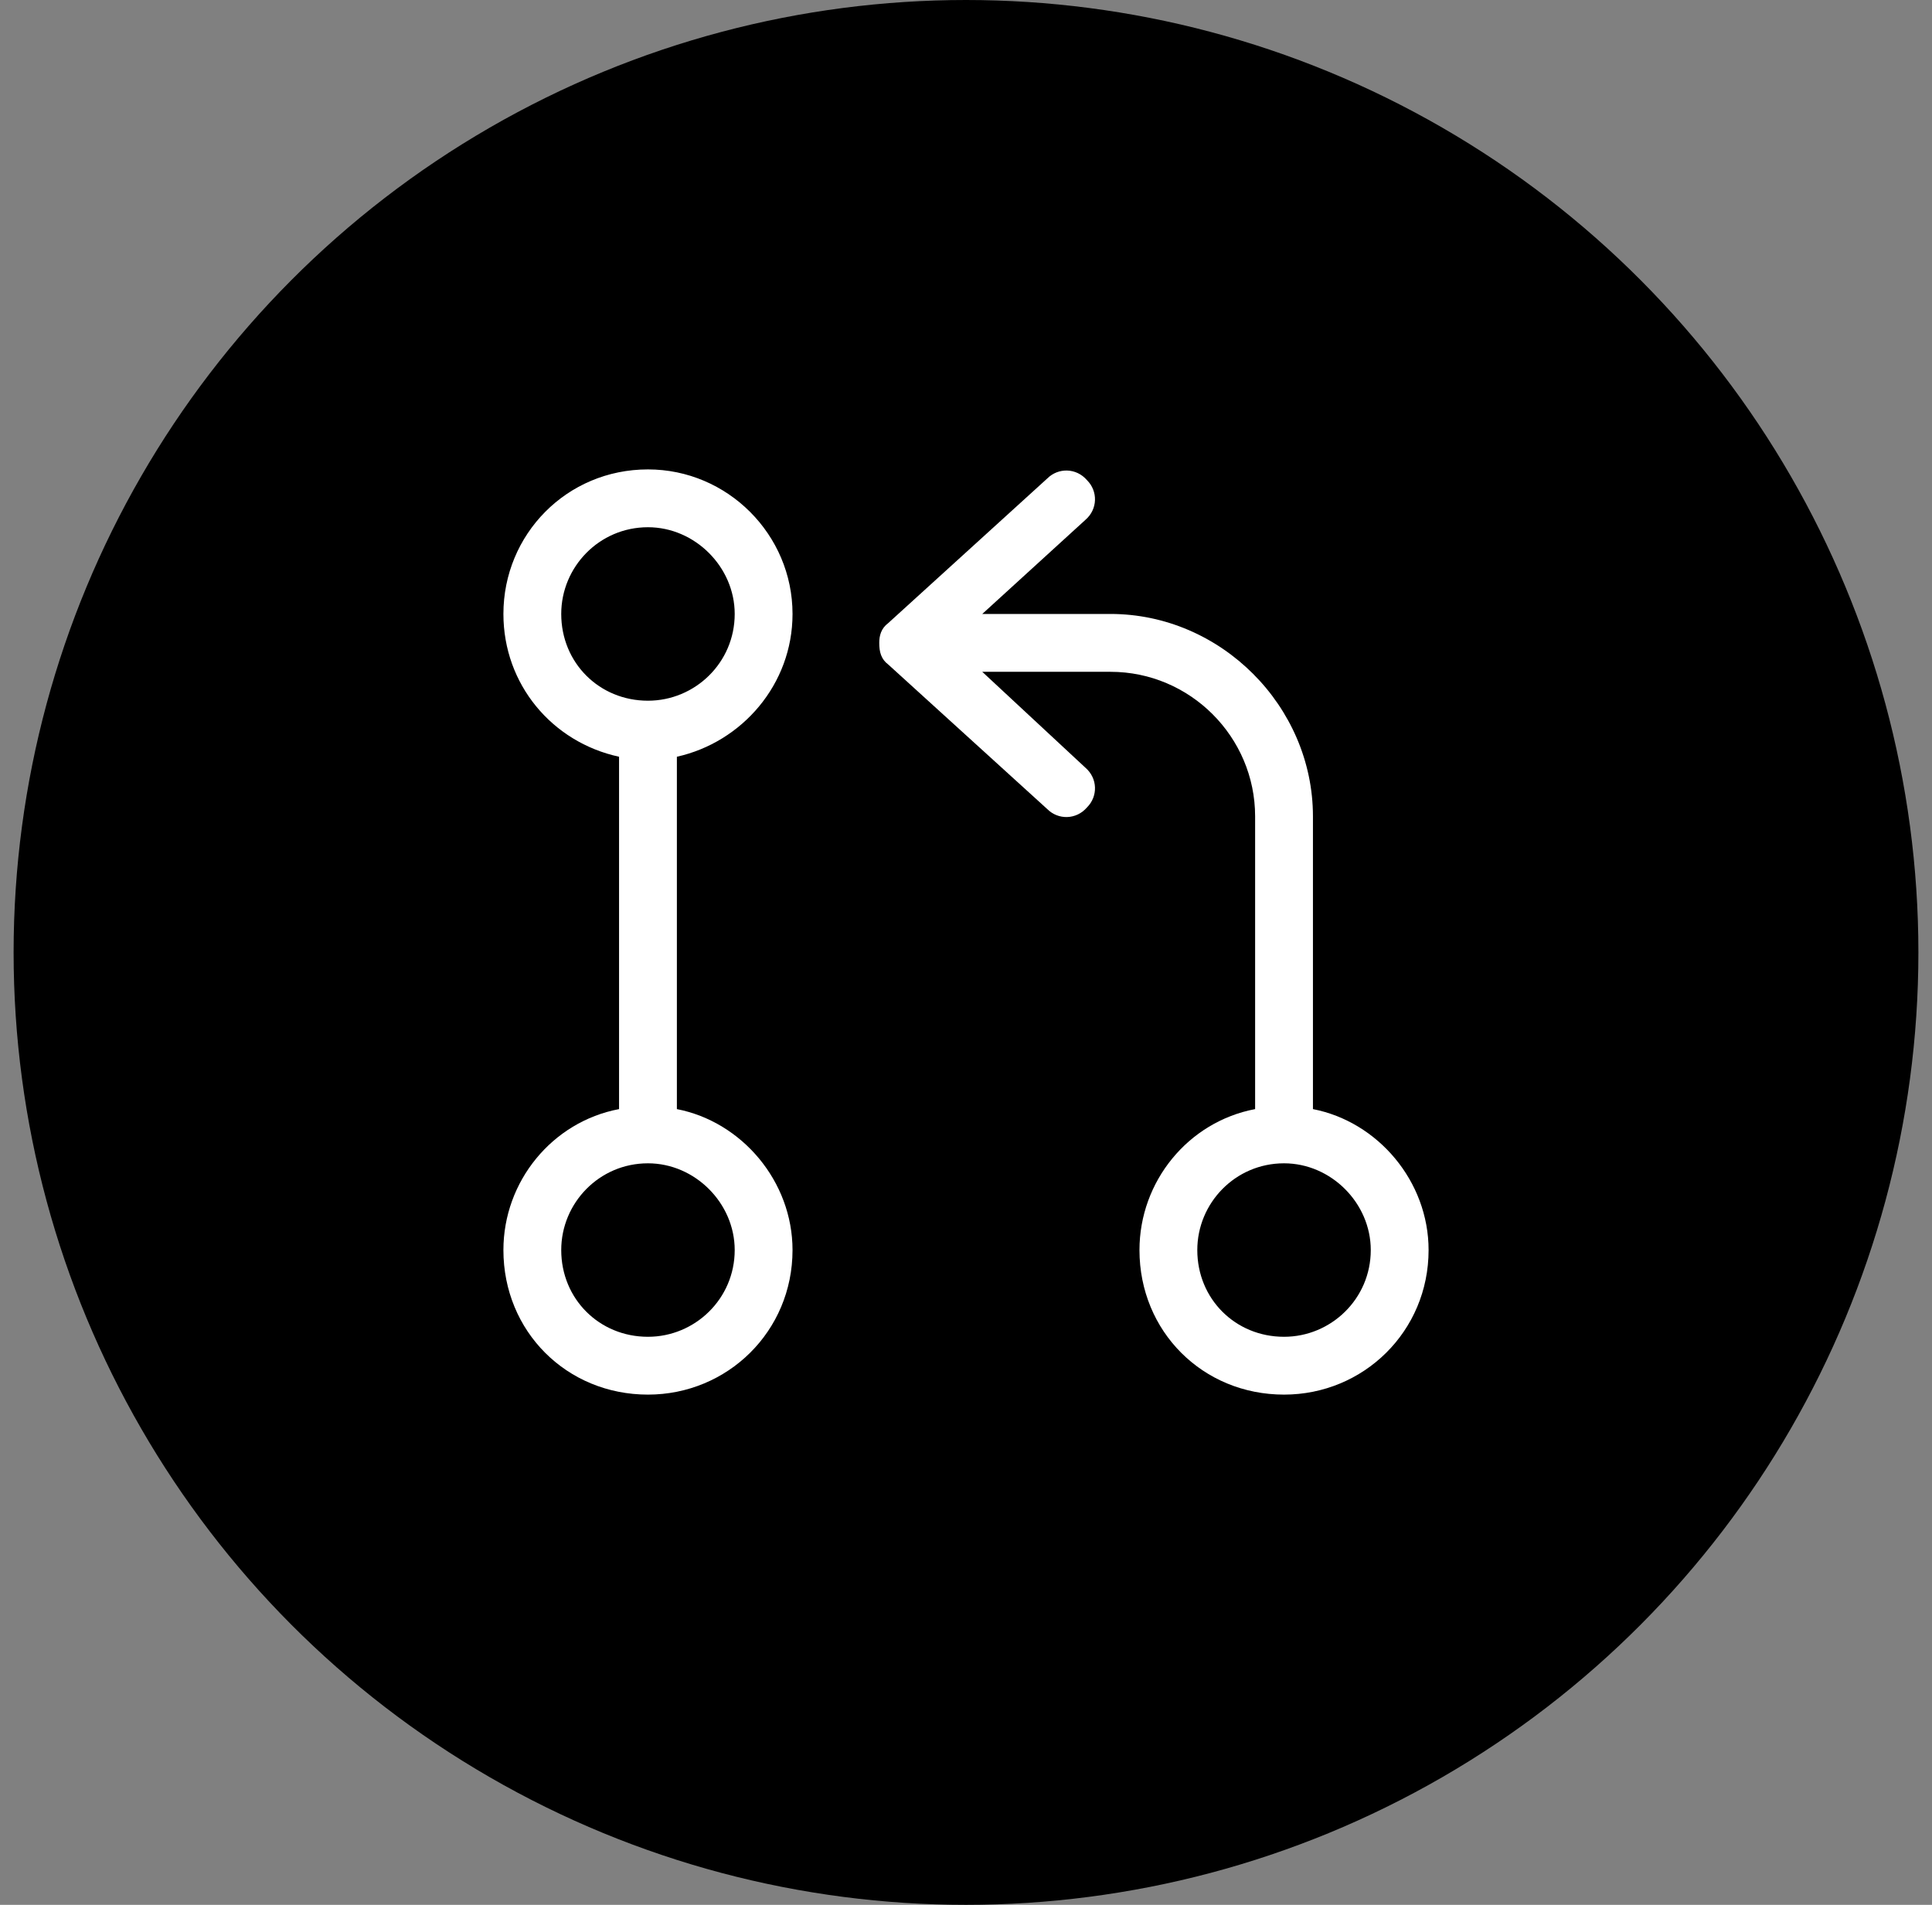<svg width="71" height="70" viewBox="0 0 71 70" fill="none" xmlns="http://www.w3.org/2000/svg">
<rect x="0" y="0" width="71" height="70" fill="#808080" stroke="none"/>
<circle cx="35.5" cy="35" r="35" fill="black"/>
<path d="M39.949 17.648C40.348 18.047 40.348 18.711 39.883 19.109L36.098 22.562H40.812C44.863 22.562 48.25 25.949 48.25 30V40.758C50.641 41.223 52.5 43.414 52.5 45.938C52.5 48.926 50.109 51.25 47.188 51.25C44.199 51.25 41.875 48.926 41.875 45.938C41.875 43.414 43.668 41.223 46.125 40.758V30C46.125 27.078 43.734 24.688 40.812 24.688H36.098L39.883 28.207C40.348 28.605 40.348 29.27 39.949 29.668C39.551 30.133 38.887 30.133 38.488 29.734L32.645 24.422C32.379 24.223 32.312 23.957 32.312 23.625C32.312 23.359 32.379 23.094 32.645 22.895L38.488 17.582C38.887 17.184 39.551 17.184 39.949 17.648ZM47.188 42.75C45.395 42.75 44 44.211 44 45.938C44 47.73 45.395 49.125 47.188 49.125C48.914 49.125 50.375 47.73 50.375 45.938C50.375 44.211 48.914 42.75 47.188 42.75ZM24.875 40.758C27.266 41.223 29.125 43.414 29.125 45.938C29.125 48.926 26.734 51.25 23.812 51.25C20.824 51.25 18.5 48.926 18.5 45.938C18.5 43.414 20.293 41.223 22.75 40.758V27.809C20.293 27.277 18.5 25.152 18.5 22.562C18.5 19.641 20.824 17.25 23.812 17.25C26.734 17.25 29.125 19.641 29.125 22.562C29.125 25.152 27.266 27.277 24.875 27.809V40.758ZM23.812 19.375C22.02 19.375 20.625 20.836 20.625 22.562C20.625 24.355 22.02 25.75 23.812 25.75C25.539 25.75 27 24.355 27 22.562C27 20.836 25.539 19.375 23.812 19.375ZM23.812 42.75C22.02 42.75 20.625 44.211 20.625 45.938C20.625 47.73 22.02 49.125 23.812 49.125C25.539 49.125 27 47.73 27 45.938C27 44.211 25.539 42.75 23.812 42.75Z" fill="white"/>
</svg>
